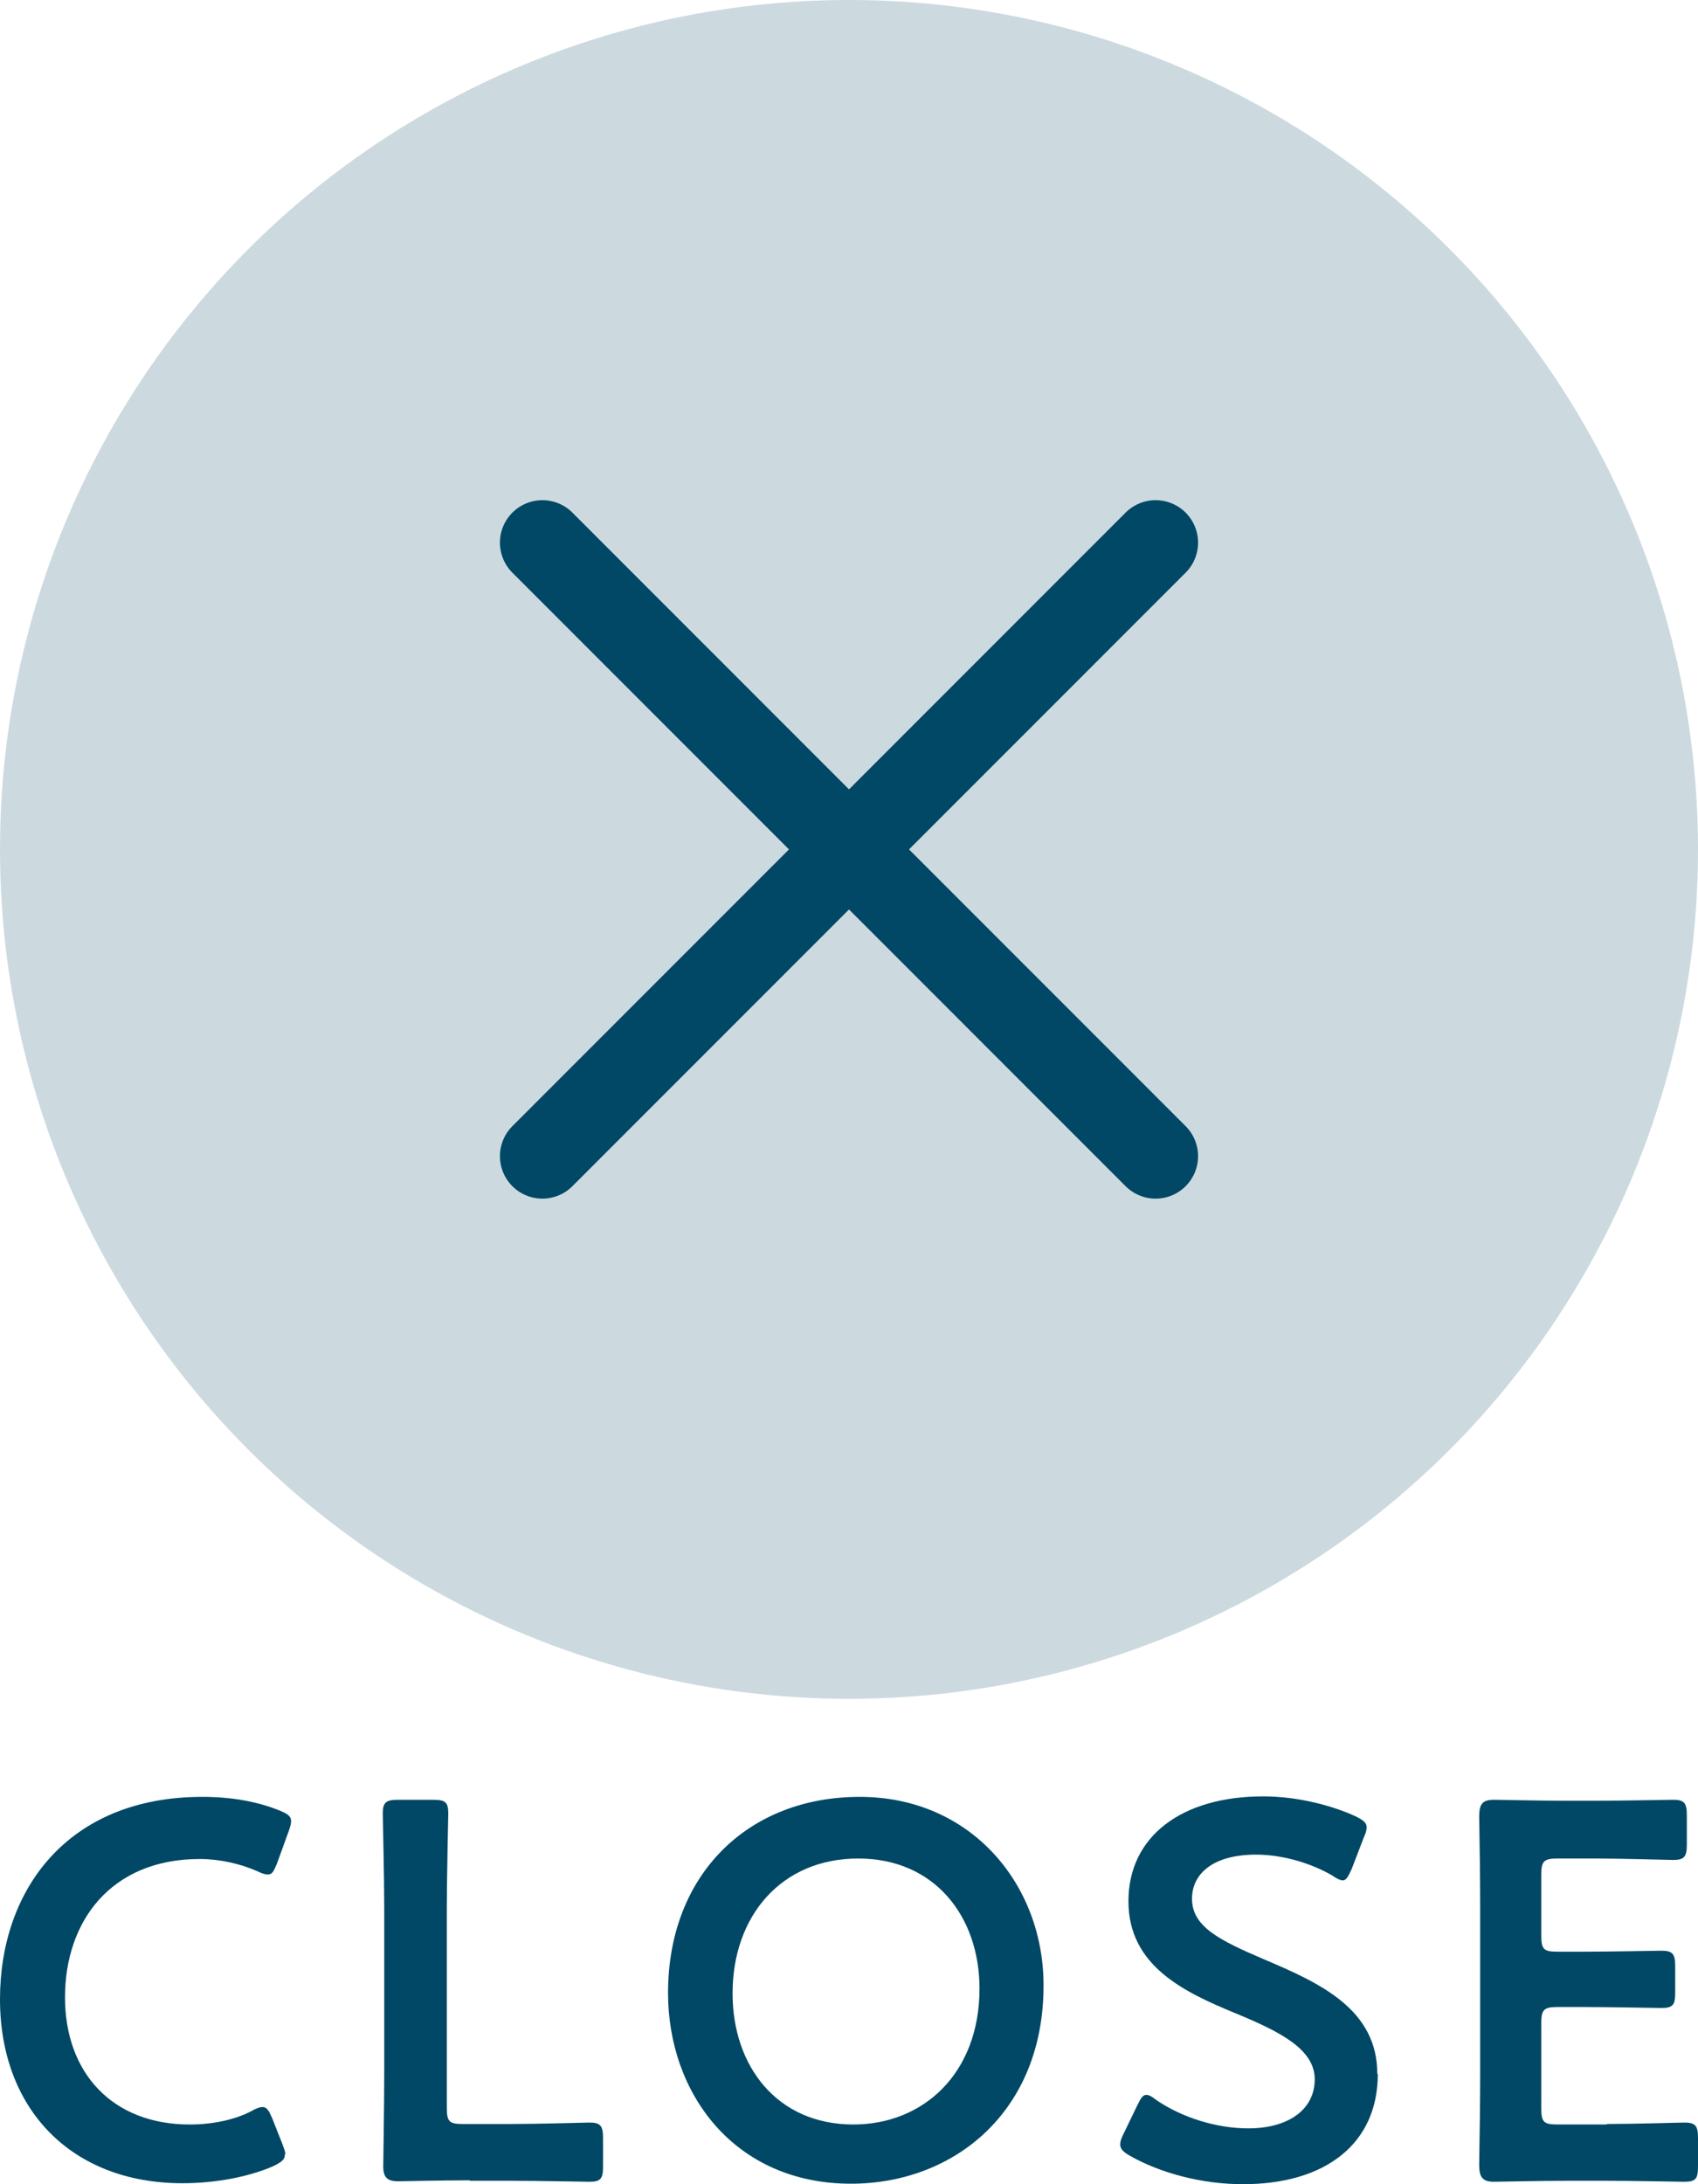 <?xml version="1.0" encoding="UTF-8"?>
<svg id="_レイヤー_2" data-name="レイヤー 2" xmlns="http://www.w3.org/2000/svg" viewBox="0 0 35 45">
  <defs>
    <style>
      .cls-1 {
        fill: #ccdae0;
      }

      .cls-2 {
        fill: #004865;
      }

      .cls-3 {
        fill: none;
        stroke: #004865;
        stroke-linecap: round;
        stroke-linejoin: round;
        stroke-width: 1.75px;
      }
    </style>
  </defs>
  <g id="_共通_デザイン" data-name="共通_デザイン">
    <g>
      <circle class="cls-1" cx="17.5" cy="17.5" r="17.5"/>
      <g>
        <line class="cls-3" x1="11.18" y1="11.18" x2="23.82" y2="23.82"/>
        <line class="cls-3" x1="23.82" y1="11.18" x2="11.18" y2="23.82"/>
      </g>
      <g>
        <path class="cls-2" d="M5.87,44.4c0,.1-.08.15-.24.23-.53.23-1.22.35-1.87.35-2.29,0-3.76-1.53-3.76-3.79s1.4-4.17,4.17-4.17c.58,0,1.12.09,1.59.28.17.07.24.12.24.22,0,.06-.02.12-.05.21l-.24.66c-.07.17-.1.23-.19.23-.05,0-.12-.02-.22-.07-.34-.15-.77-.25-1.18-.25-1.84,0-2.78,1.29-2.78,2.85s.98,2.62,2.57,2.62c.48,0,.94-.1,1.28-.28.1-.06.18-.08.22-.08.09,0,.13.07.2.23l.21.53c.03.09.06.15.06.21Z"/>
        <path class="cls-2" d="M9.68,44.92c-.52,0-1.39.02-1.47.02-.23,0-.31-.08-.31-.31,0-.08.02-1.27.02-1.89v-3.44c0-.64-.03-1.86-.03-1.94,0-.23.07-.28.32-.28h.71c.25,0,.32.04.32.28,0,.08-.03,1.29-.03,1.94v4.13c0,.28.05.33.33.33h1.01c.53,0,1.53-.03,1.6-.03.23,0,.28.07.28.32v.58c0,.25-.04.32-.28.32-.08,0-1.07-.02-1.6-.02h-.86Z"/>
        <path class="cls-2" d="M21.51,40.91c0,2.6-1.85,4.08-3.97,4.08-2.4,0-3.77-1.86-3.77-3.93,0-2.44,1.65-4.04,3.95-4.04s3.79,1.81,3.79,3.88ZM15.1,41.07c0,1.49.91,2.7,2.49,2.7,1.44,0,2.6-1.05,2.6-2.8,0-1.48-.92-2.68-2.5-2.68s-2.59,1.18-2.59,2.78Z"/>
        <path class="cls-2" d="M28.4,42.73c0,1.43-1.07,2.27-2.78,2.27-.85,0-1.7-.23-2.32-.58-.14-.08-.21-.14-.21-.24,0-.06.02-.12.07-.22l.28-.58c.07-.14.11-.22.19-.22.06,0,.12.04.21.11.53.36,1.24.58,1.89.58.83,0,1.37-.39,1.37-1.01s-.71-.98-1.63-1.36c-1.07-.44-2.21-.98-2.21-2.31s1.09-2.16,2.78-2.16c.71,0,1.42.19,1.9.41.16.08.23.13.23.23,0,.06-.02.12-.06.21l-.25.65c-.07.15-.11.23-.18.23-.05,0-.12-.03-.22-.1-.41-.24-1-.43-1.57-.43-.88,0-1.32.39-1.32.91,0,.58.58.86,1.49,1.25,1.16.49,2.33,1.03,2.33,2.36Z"/>
        <path class="cls-2" d="M33.12,43.76c.53,0,1.53-.03,1.6-.03.23,0,.28.07.28.32v.58c0,.25-.04.32-.28.32-.08,0-1.07-.02-1.6-.02h-.85c-.52,0-1.39.02-1.47.02-.24,0-.31-.09-.31-.35.01-.62.02-1.32.02-1.85v-3.47c0-.54-.01-1.28-.02-1.85,0-.27.07-.35.31-.35.08,0,.95.02,1.47.02h.62c.53,0,1.53-.02,1.6-.02.23,0,.28.07.28.32v.6c0,.25-.05.32-.28.32-.08,0-1.07-.03-1.6-.03h-.79c-.28,0-.33.06-.33.33v1.26c0,.28.05.33.33.33h.55c.52,0,1.53-.02,1.6-.02.23,0,.28.07.28.32v.54c0,.25-.04.32-.28.32-.08,0-1.08-.02-1.6-.02h-.55c-.28,0-.33.06-.33.33v1.76c0,.28.05.33.33.33h1.02Z"/>
      </g>
    </g>
  </g>
</svg>